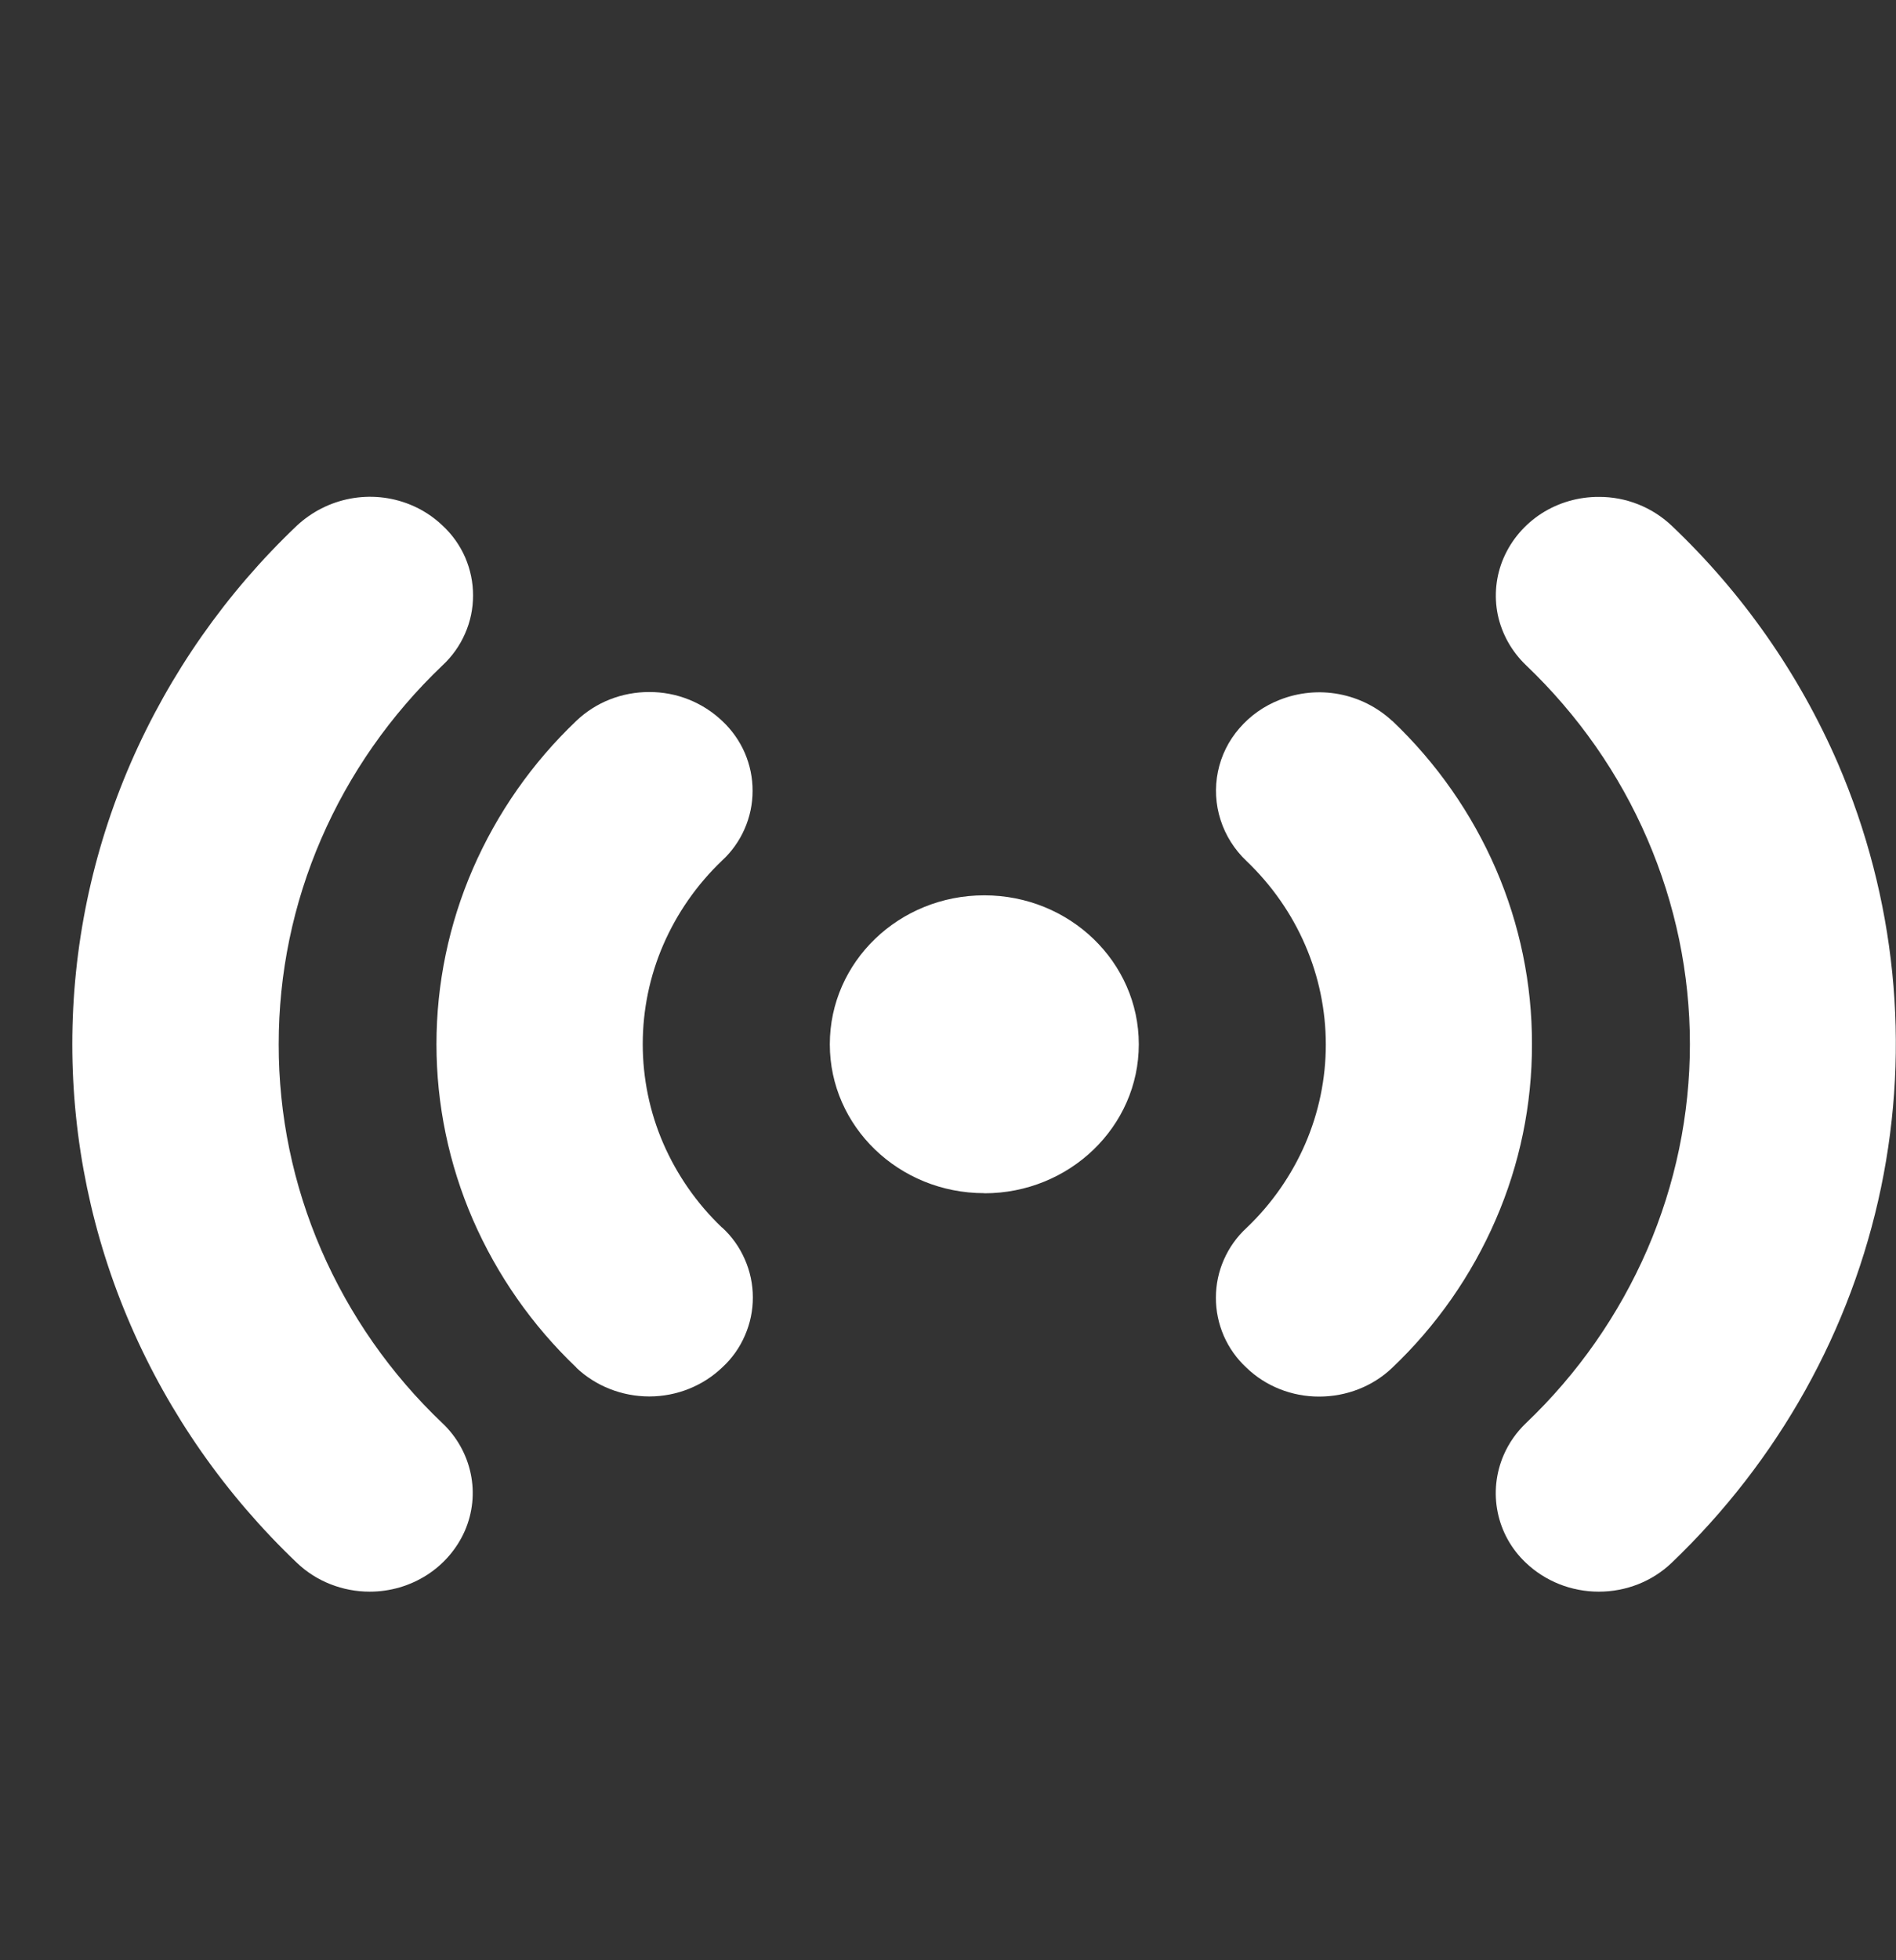 <svg xmlns="http://www.w3.org/2000/svg" fill="none" viewBox="0 0 30 31" height="31" width="30">
<rect x="0" y="0" width="30" height="31" fill="#333333" stroke="none"/>
<g clip-path="url(#clip0_42_631)">
<path fill="white" d="M29.082 12.075C28.467 10.656 27.571 9.376 26.449 8.312C26.138 8.019 25.726 7.856 25.298 7.858C24.977 7.857 24.663 7.947 24.393 8.119C24.126 8.291 23.917 8.535 23.793 8.82C23.669 9.104 23.637 9.419 23.699 9.722C23.763 10.025 23.919 10.303 24.146 10.52C24.969 11.305 25.621 12.237 26.065 13.267C26.51 14.297 26.739 15.398 26.739 16.513C26.739 17.627 26.51 18.729 26.065 19.759C25.616 20.793 24.963 21.727 24.146 22.505C23.995 22.649 23.875 22.82 23.793 23.009C23.669 23.295 23.635 23.612 23.698 23.917C23.76 24.222 23.916 24.5 24.142 24.713C24.294 24.858 24.474 24.973 24.672 25.052C24.869 25.13 25.081 25.171 25.295 25.171H25.298C25.731 25.171 26.143 25.008 26.449 24.716C28.141 23.098 29.294 21.033 29.763 18.781C30.232 16.529 29.994 14.196 29.082 12.075Z"></path>
<path fill="white" d="M24.24 16.513C24.242 15.56 24.047 14.617 23.669 13.743C23.286 12.86 22.728 12.063 22.03 11.4H22.027C21.792 11.182 21.5 11.036 21.185 10.977C20.87 10.918 20.545 10.95 20.247 11.068C20.001 11.164 19.782 11.318 19.61 11.518C19.44 11.713 19.323 11.949 19.271 12.203C19.219 12.457 19.233 12.72 19.313 12.967C19.391 13.212 19.533 13.437 19.723 13.616C20.121 13.997 20.437 14.448 20.652 14.946C20.867 15.442 20.978 15.978 20.978 16.519C20.978 17.06 20.867 17.595 20.652 18.091C20.436 18.587 20.121 19.041 19.723 19.419C19.571 19.559 19.449 19.73 19.366 19.919C19.282 20.109 19.239 20.314 19.239 20.521C19.238 20.729 19.281 20.933 19.363 21.124C19.446 21.314 19.567 21.485 19.719 21.626C20.024 21.922 20.44 22.087 20.873 22.086C21.306 22.086 21.721 21.924 22.027 21.632C22.726 20.969 23.284 20.171 23.667 19.287C24.047 18.412 24.242 17.467 24.24 16.513ZM4.41 16.513C4.409 15.396 4.638 14.291 5.082 13.267C5.527 12.239 6.179 11.306 7.001 10.523C7.153 10.382 7.275 10.211 7.358 10.021C7.442 9.832 7.485 9.627 7.485 9.419C7.486 9.212 7.443 9.007 7.361 8.816C7.278 8.626 7.157 8.455 7.005 8.314C6.853 8.168 6.674 8.053 6.477 7.975C6.179 7.857 5.854 7.826 5.539 7.886C5.224 7.946 4.933 8.094 4.698 8.312C3.578 9.376 2.683 10.653 2.067 12.069C1.458 13.472 1.144 14.984 1.144 16.513C1.144 18.039 1.457 19.55 2.067 20.956C2.677 22.363 3.572 23.643 4.698 24.715C5.004 25.008 5.42 25.171 5.85 25.171C6.171 25.171 6.486 25.08 6.754 24.908C7.023 24.736 7.23 24.493 7.356 24.207C7.479 23.923 7.512 23.608 7.448 23.305C7.384 23 7.228 22.722 7.001 22.507C6.183 21.731 5.53 20.797 5.081 19.762C4.637 18.737 4.408 17.631 4.41 16.514V16.513Z"></path>
<path fill="white" d="M11.424 19.413C11.029 19.037 10.713 18.584 10.495 18.083C10.28 17.587 10.17 17.052 10.17 16.512C10.17 15.971 10.28 15.437 10.495 14.941C10.711 14.443 11.026 13.99 11.424 13.61C11.577 13.47 11.698 13.299 11.781 13.11C11.865 12.92 11.908 12.715 11.908 12.508C11.909 12.3 11.866 12.095 11.784 11.905C11.701 11.715 11.58 11.544 11.429 11.403C11.118 11.107 10.705 10.943 10.276 10.944H10.273C9.84 10.943 9.427 11.106 9.12 11.399C8.422 12.062 7.865 12.859 7.481 13.742C7.102 14.616 6.906 15.559 6.906 16.513C6.906 17.466 7.102 18.409 7.481 19.284C7.865 20.166 8.422 20.963 9.12 21.627V21.63C9.427 21.921 9.842 22.083 10.271 22.084H10.277C10.71 22.083 11.124 21.917 11.431 21.622C11.584 21.481 11.705 21.31 11.787 21.119C11.87 20.929 11.913 20.724 11.912 20.516C11.912 20.308 11.868 20.103 11.784 19.913C11.701 19.723 11.579 19.552 11.426 19.412L11.424 19.413ZM15.575 18.871C16.924 18.871 18.019 17.815 18.019 16.515C18.019 15.213 16.924 14.159 15.574 14.159C14.223 14.159 13.13 15.212 13.13 16.515C13.13 17.815 14.223 18.869 15.574 18.869L15.575 18.871Z"></path>
</g>
<defs>
<clipPath id="clip0_42_631">
<rect transform="translate(-0.001 0.943)" fill="white" height="29.998" width="29.998"></rect>
</clipPath>
</defs>
</svg>
